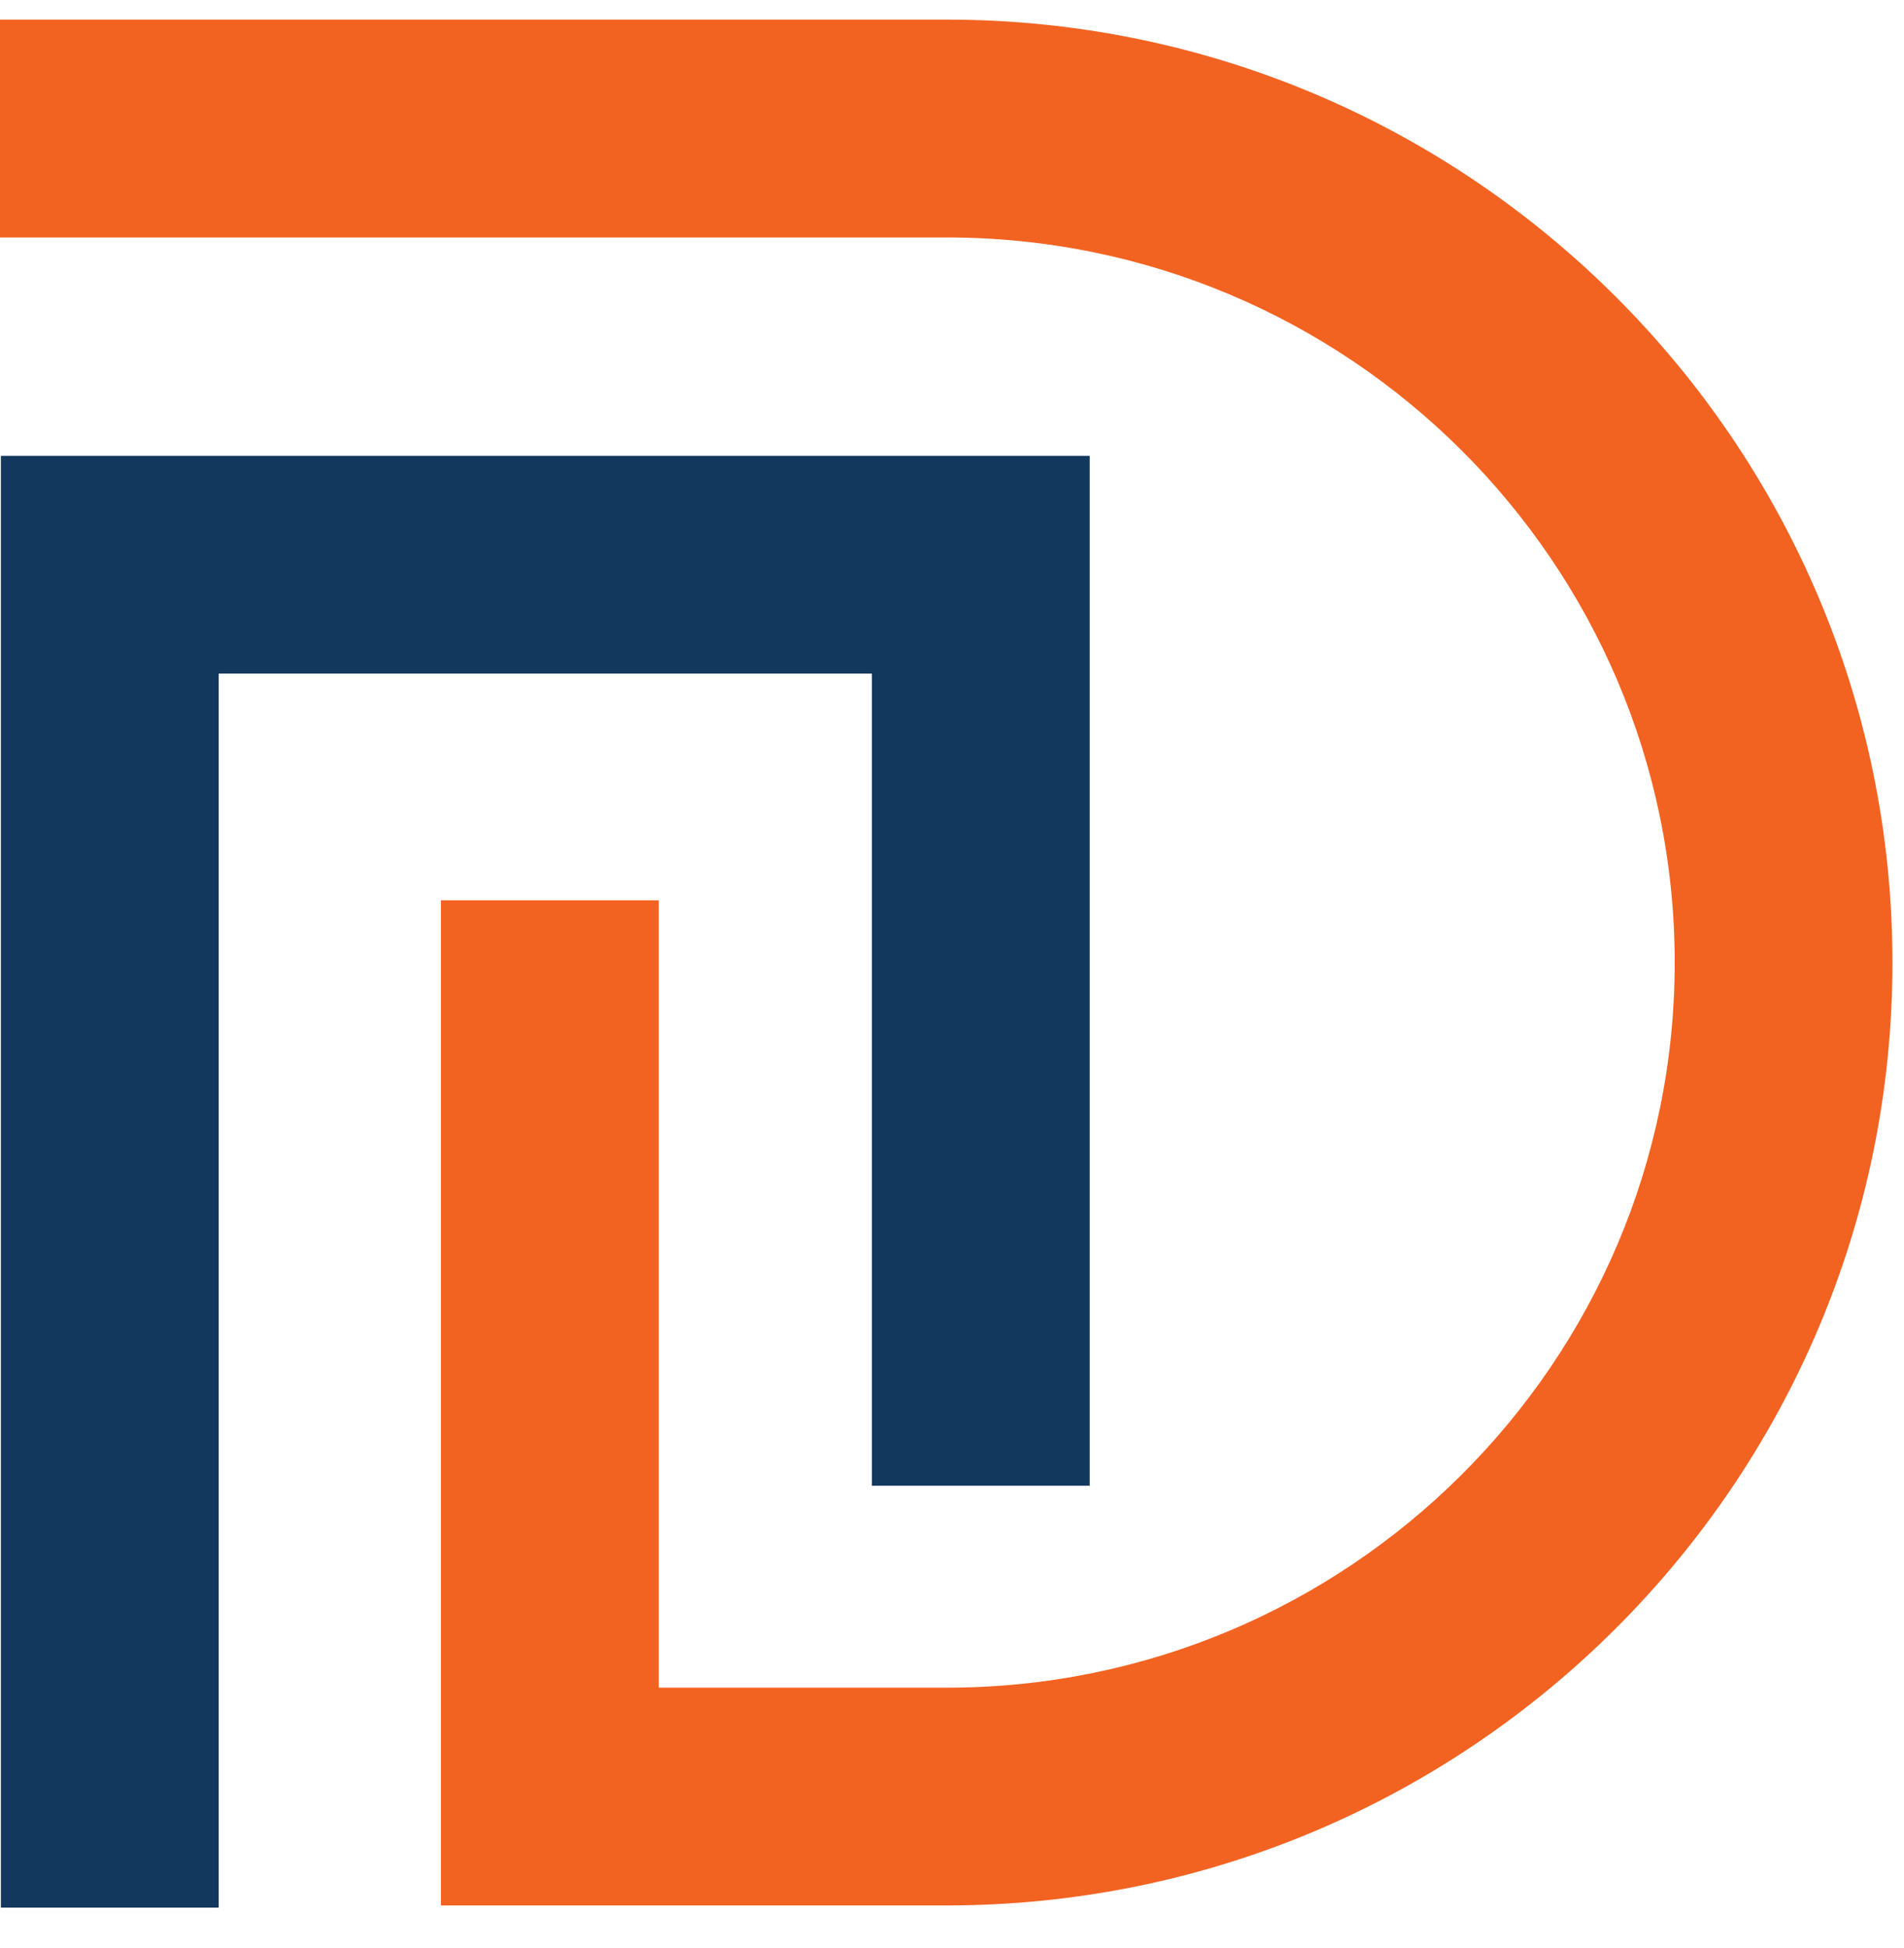 <svg width="44" height="45" viewBox="0 0 44 45" fill="none"
    xmlns="http://www.w3.org/2000/svg">
    <path d="M21.877 44.02H10.189V20.799H15.223V38.989H21.879C31.156 38.989 38.701 31.474 38.701 22.238C38.701 13.001 31.156 5.486 21.879 5.486H0V0.453H21.877C33.928 0.453 43.733 10.224 43.733 22.238C43.733 34.251 33.934 44.02 21.877 44.02Z" fill="#F26322"/>
    <path d="M5.054 44.07H0.021V10.531H25.182V34.324H20.148V15.562H5.054V44.07Z" fill="#13385E"/>
</svg>
